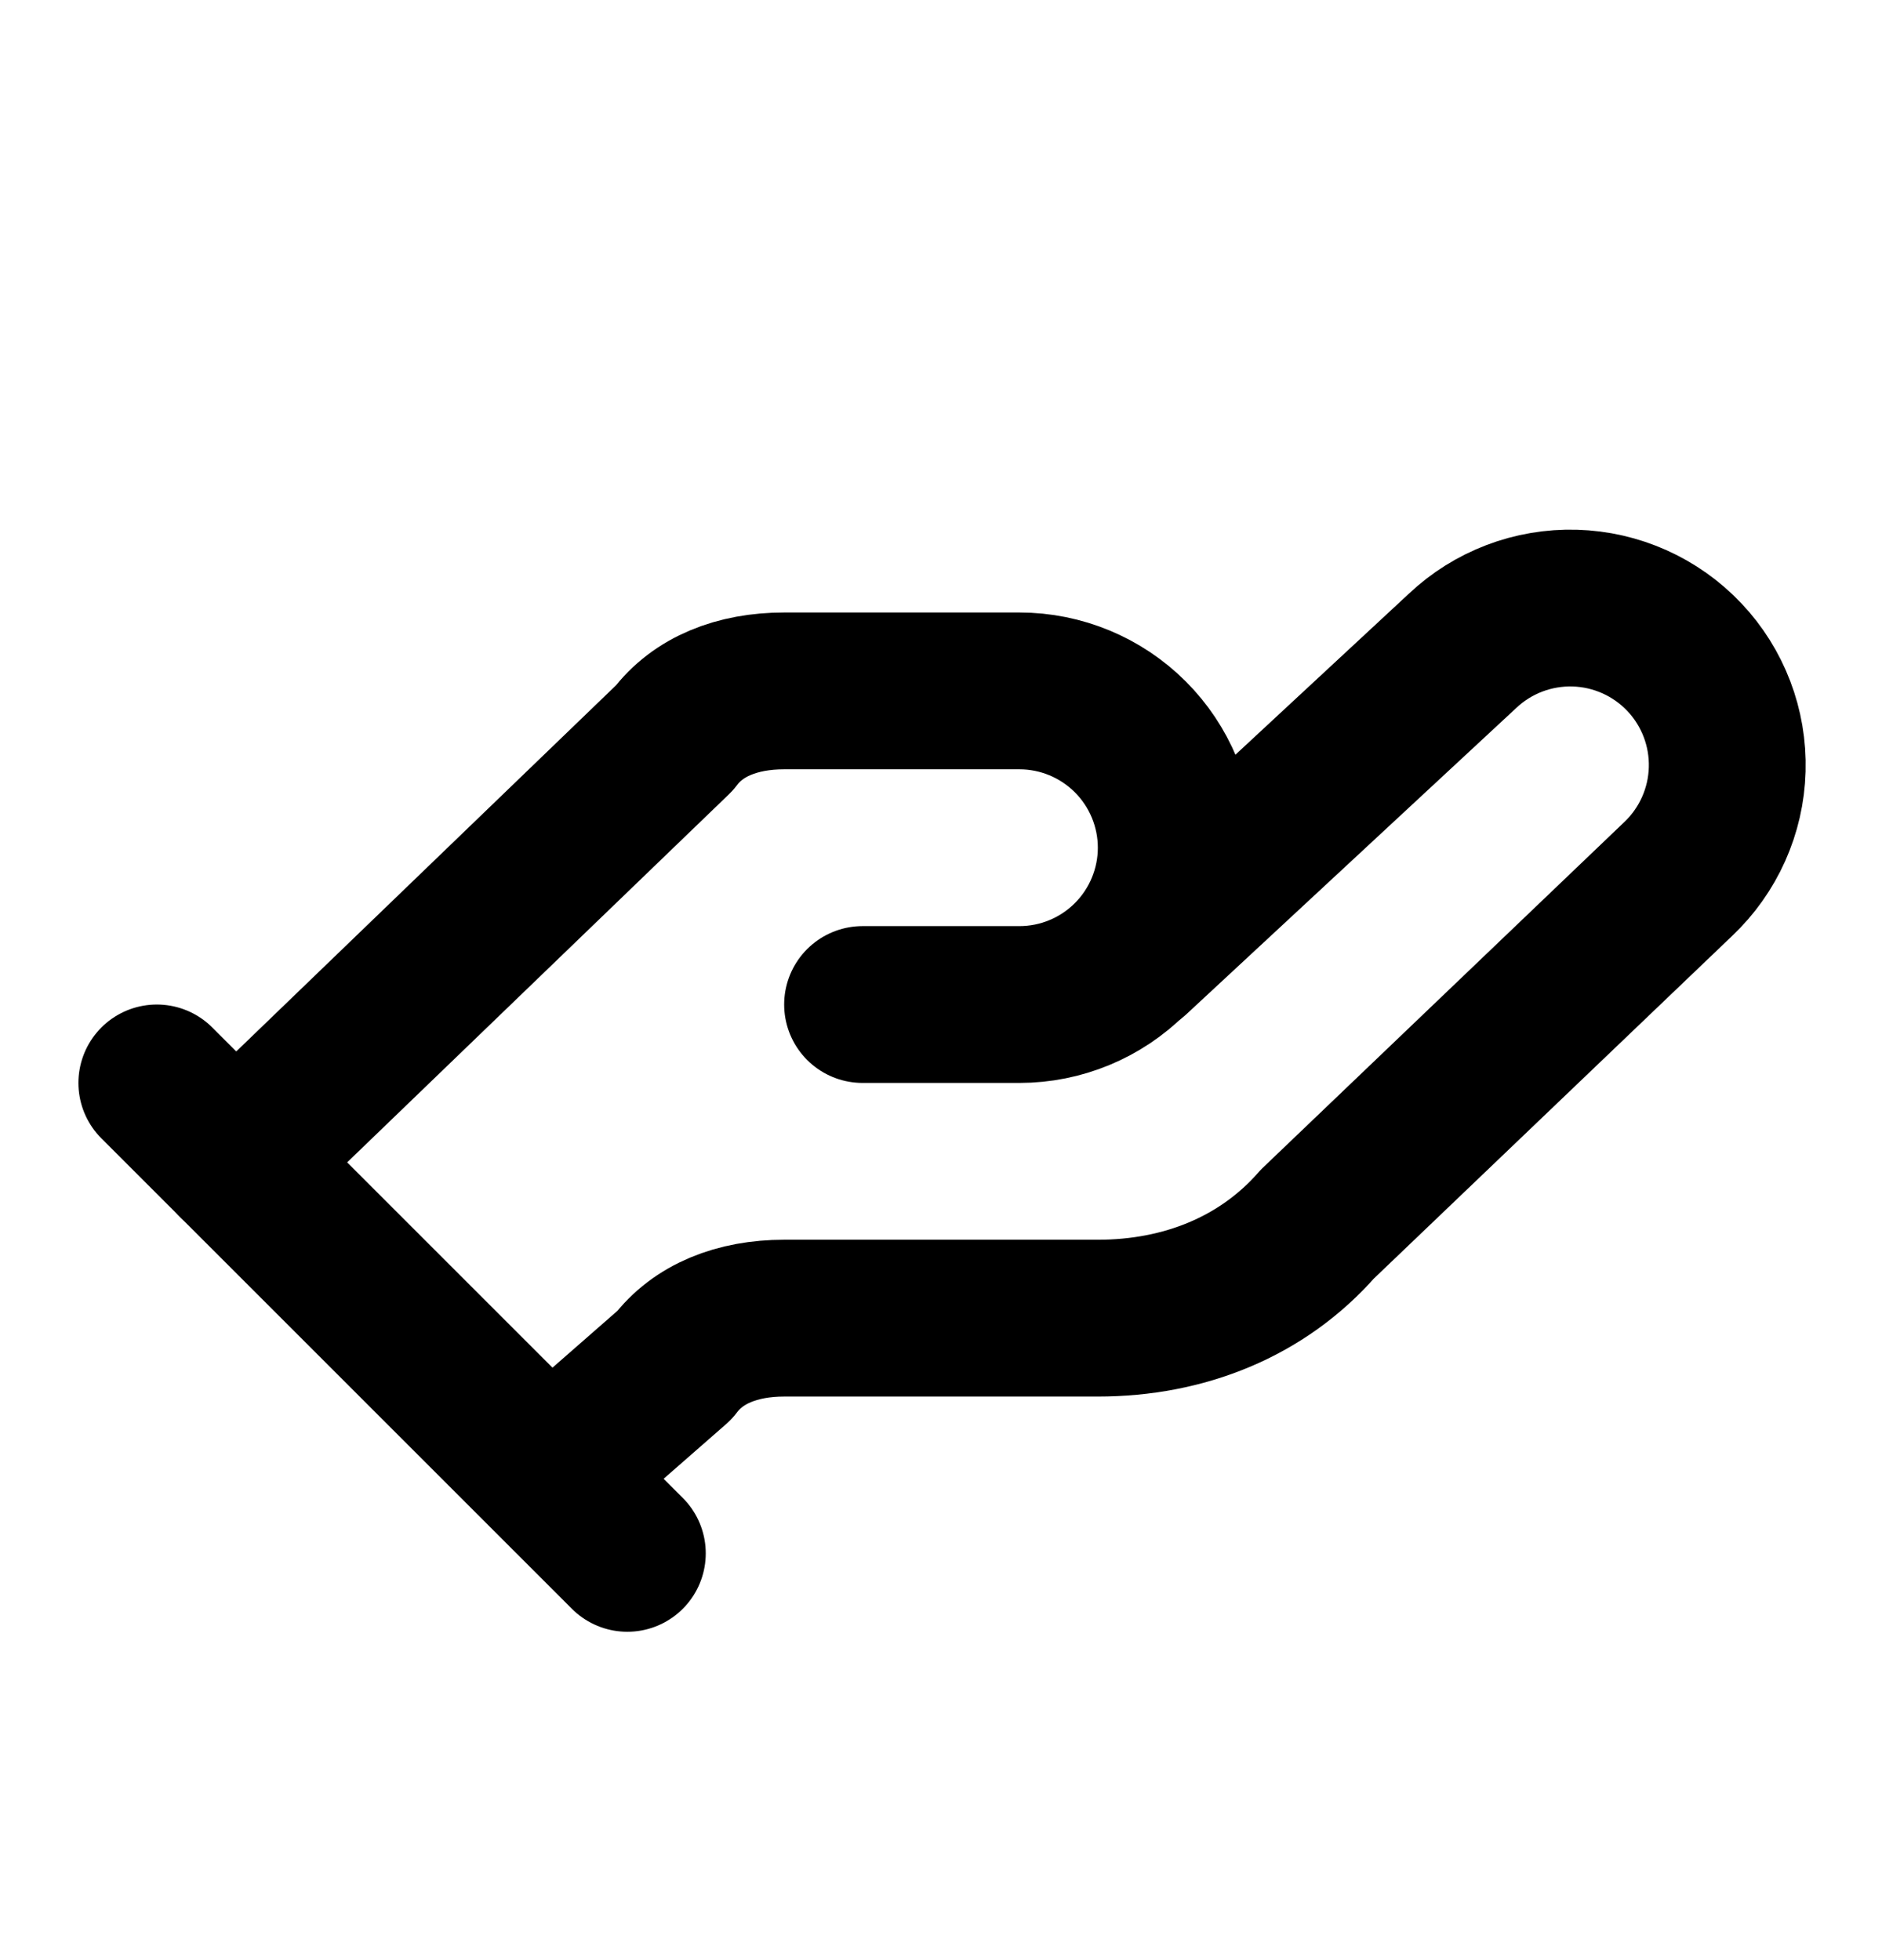 <svg width="24" height="25" viewBox="0 0 24 25" fill="none" xmlns="http://www.w3.org/2000/svg">
<path d="M11 12.812H13C13.53 12.812 14.039 12.601 14.414 12.226C14.789 11.851 15 11.342 15 10.812C15 10.282 14.789 9.773 14.414 9.398C14.039 9.023 13.53 8.812 13 8.812H10C9.4 8.812 8.9 9.012 8.6 9.412L3 14.812" stroke="black" stroke-width="2" stroke-linecap="round" stroke-linejoin="round"/>
<path d="M7 18.812L8.6 17.412C8.9 17.012 9.4 16.812 10 16.812H14C15.1 16.812 16.1 16.412 16.8 15.612L21.4 11.212C21.786 10.847 22.011 10.344 22.026 9.814C22.041 9.283 21.845 8.768 21.48 8.382C21.115 7.996 20.612 7.771 20.082 7.756C19.551 7.741 19.036 7.937 18.65 8.302L14.45 12.202M2 13.812L8 19.812" stroke="black" stroke-width="2" stroke-linecap="round" stroke-linejoin="round"/>
</svg>

